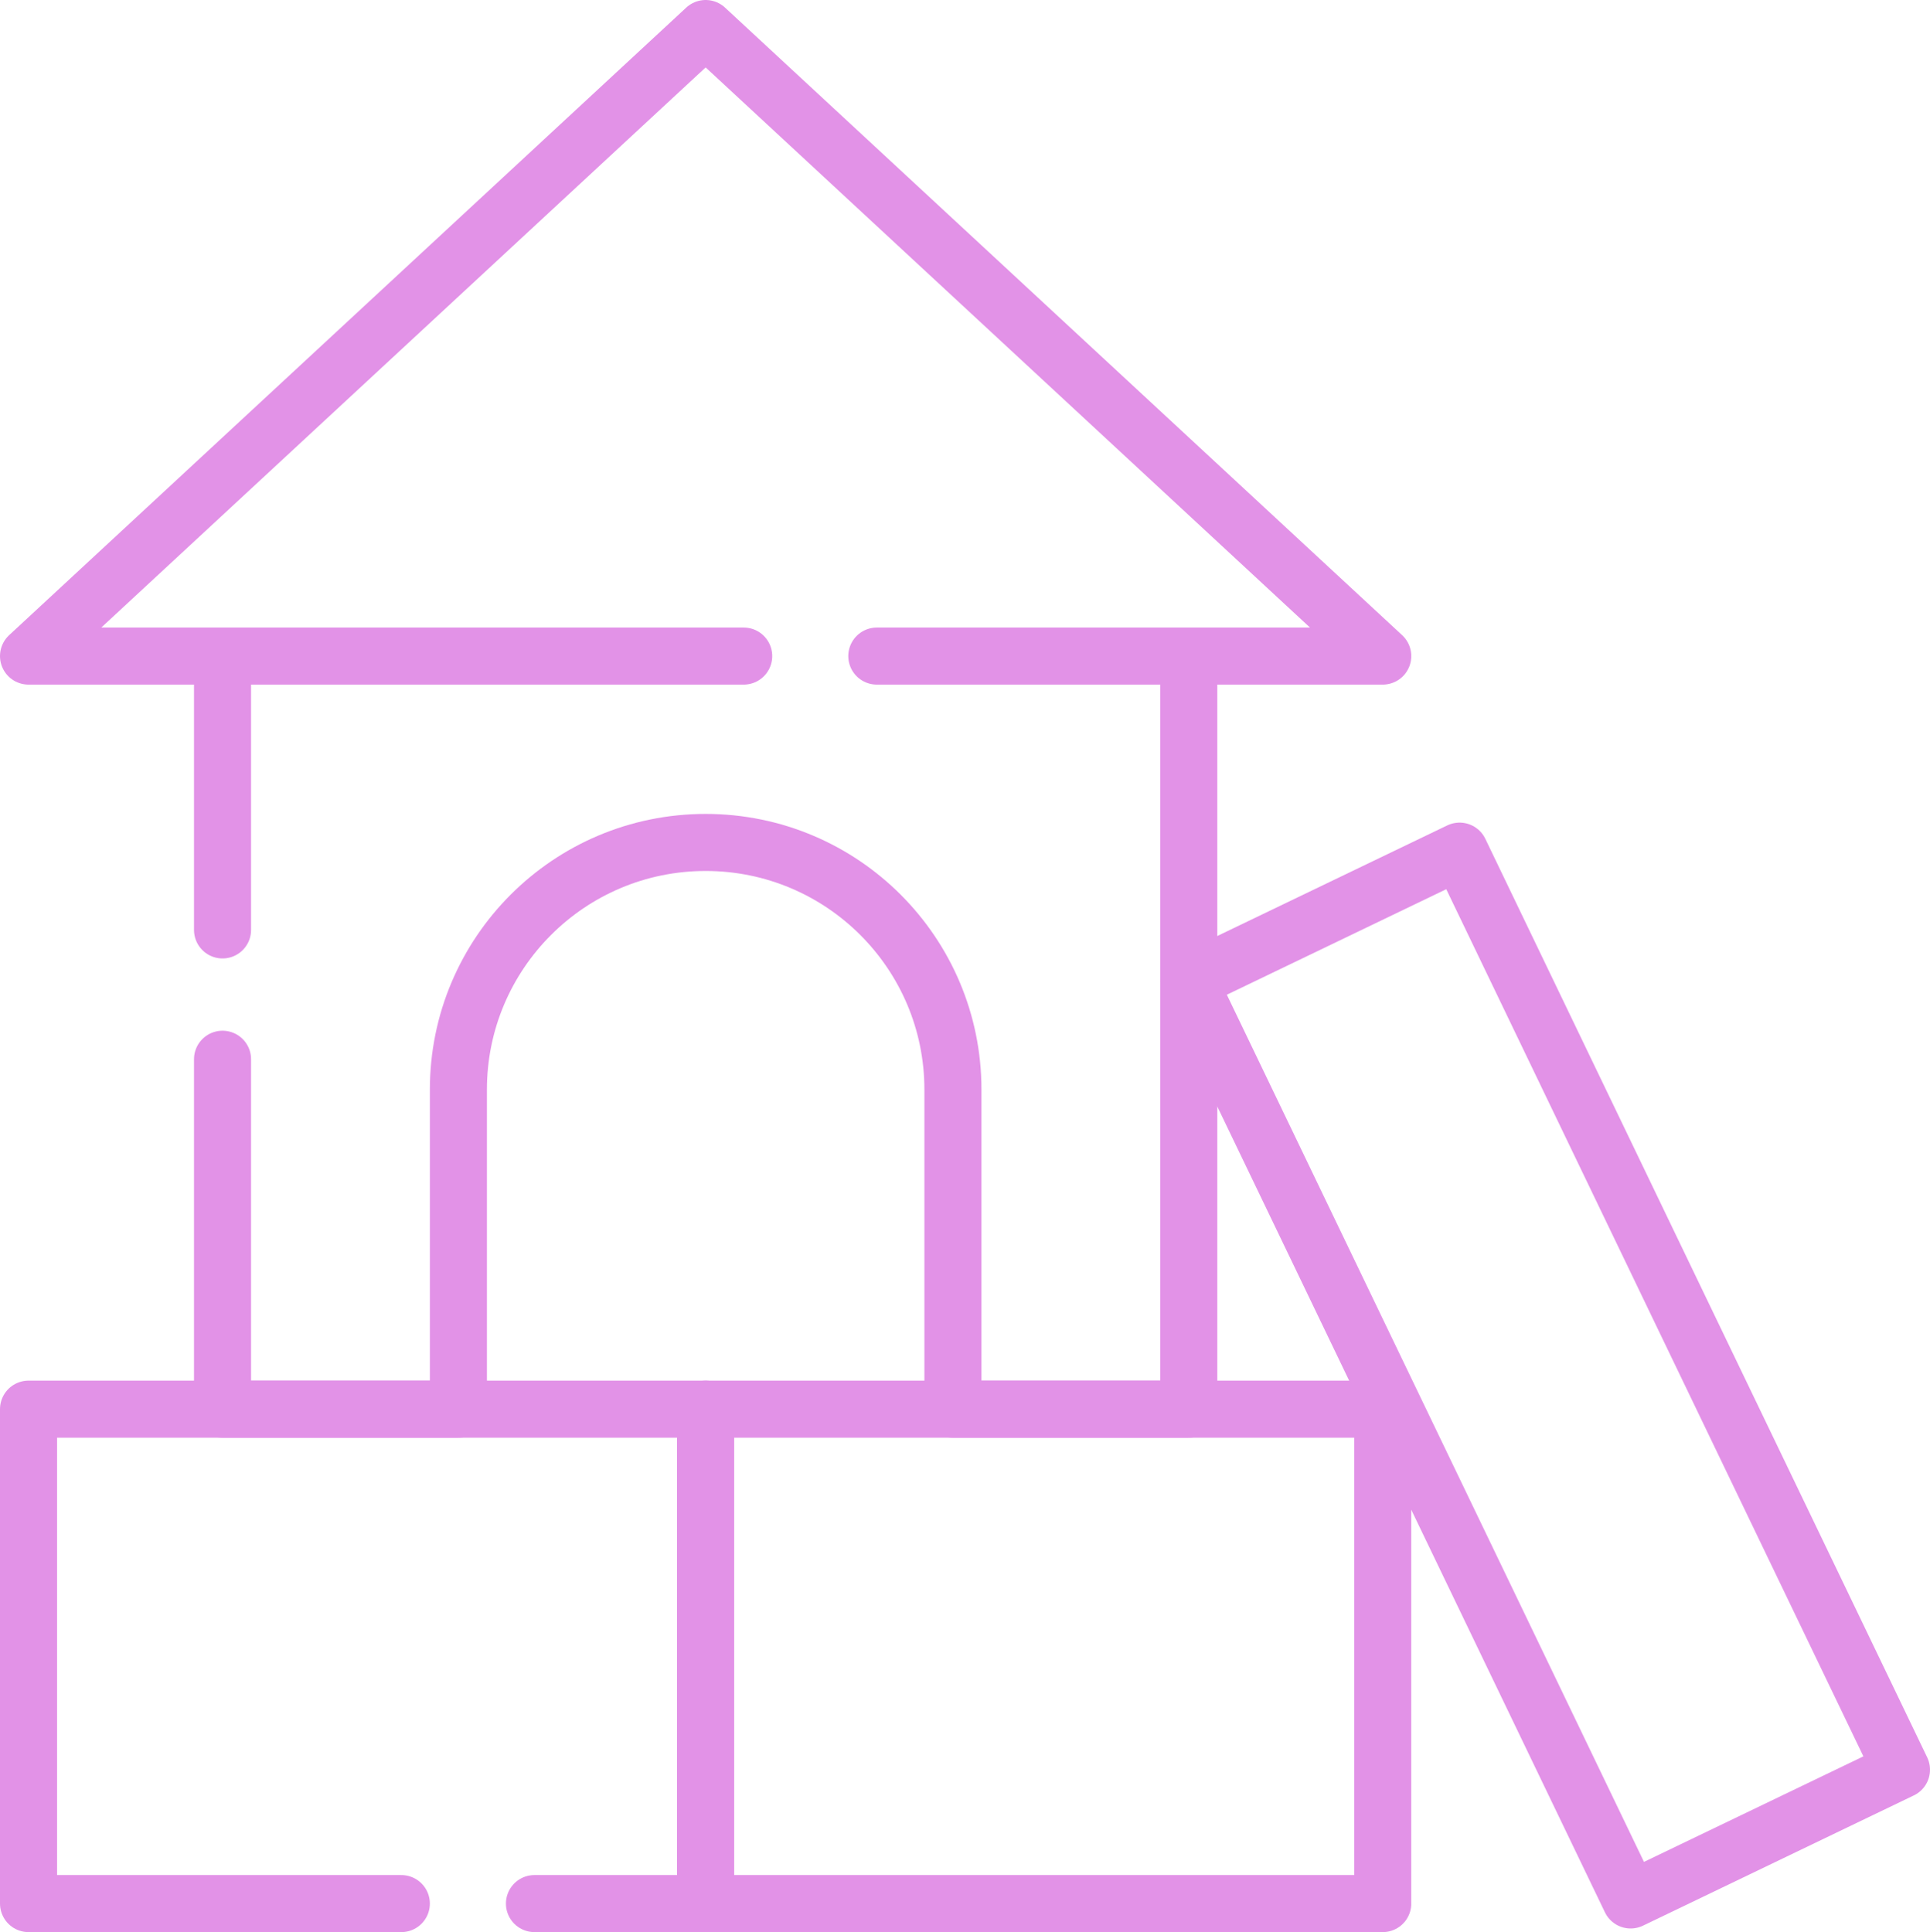 <?xml version="1.0" encoding="UTF-8"?>
<svg id="svg1842" xmlns="http://www.w3.org/2000/svg" xmlns:xlink="http://www.w3.org/1999/xlink" viewBox="0 0 676.48 677.33">
  <defs>
    <style>
      .cls-1 {
        fill: #fff;
      }

      .cls-2 {
        mask: url(#mask);
      }

      .cls-3 {
        fill: none;
        stroke: #e292e7;
        stroke-linecap: round;
        stroke-linejoin: round;
        stroke-width: 20px;
      }
    </style>
    <mask id="mask" x="-3.33" y="-3.33" width="682.67" height="682.67" maskUnits="userSpaceOnUse">
      <g id="custom">
        <rect id="bg" class="cls-1" x="-3.33" y="-3.33" width="682.67" height="682.67"/>
      </g>
    </mask>
  </defs>
  <g class="cls-2">
    <g id="g1850">
      <g id="g1852">
        <g id="g1858">
          <path id="path1860" class="cls-3" d="M78,371.33v122.67h82.67v-112c0-47.86,38.8-86.67,86.67-86.67s86.67,38.8,86.67,86.67v112h82.67V230"/>
        </g>
        <g id="g1862">
          <path id="path1864" class="cls-3" d="M78,230v96"/>
        </g>
        <g id="g1866">
          <path id="path1868" class="cls-3" d="M140.67,667.33H10v-173.33h237.33v173.33h-60"/>
        </g>
        <path id="path1870" class="cls-3" d="M247.33,667.33h237.33v-173.33h-237.33v173.33Z"/>
        <g id="g1872">
          <path id="path1874" class="cls-3" d="M511.59,298.38l-94.92,45.66,154.88,322.02,94.93-45.66-154.88-322.02Z"/>
        </g>
        <g id="g1876">
          <path id="path1878" class="cls-3" d="M307.33,230h177.33L247.33,10,10,230h250.67"/>
        </g>
      </g>
    </g>
  </g>
</svg>
